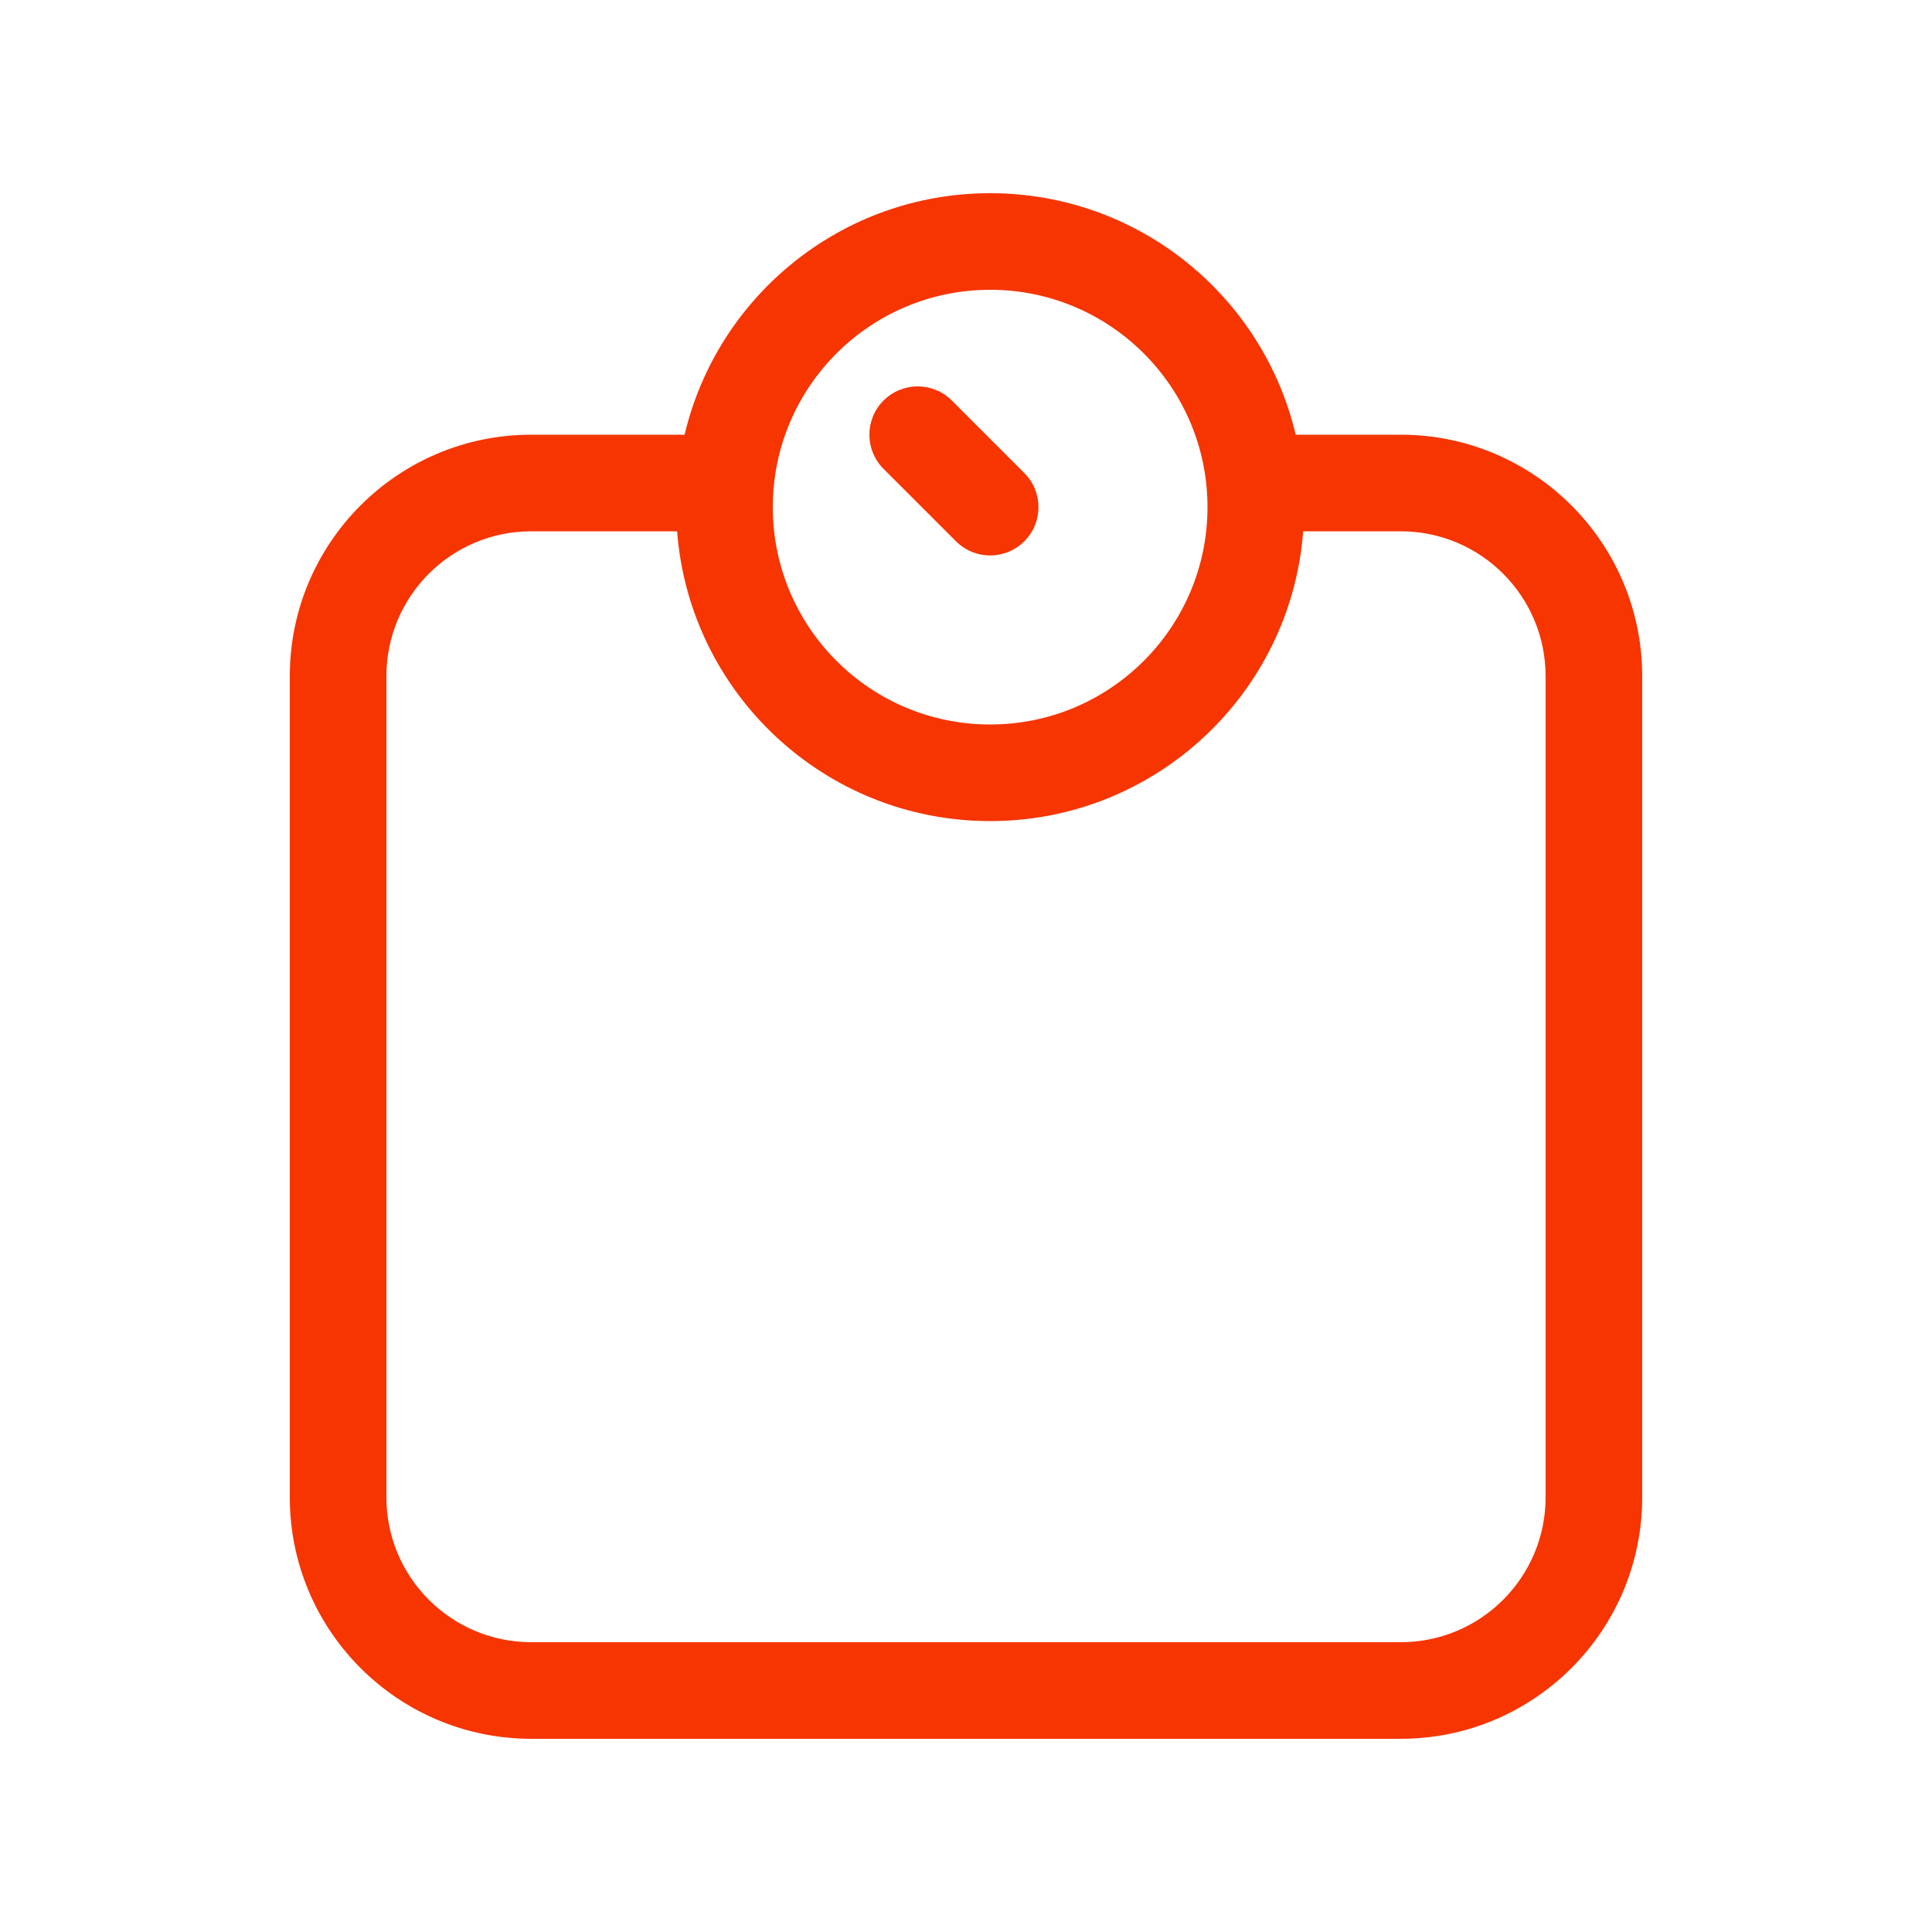<svg width="40" height="40" viewBox="0 0 40 40" fill="none" xmlns="http://www.w3.org/2000/svg">
<path fill-rule="evenodd" clip-rule="evenodd" d="M20.5 6C18.015 6 16 8.015 16 10.5C16 12.985 18.015 15 20.5 15C22.985 15 25 12.985 25 10.5C25 8.015 22.985 6 20.5 6ZM11 11H14.019C14.274 14.356 17.078 17 20.5 17C23.922 17 26.726 14.356 26.981 11H29C30.657 11 32 12.343 32 14V31C32 32.657 30.657 34 29 34H11C9.343 34 8 32.657 8 31V14C8 12.343 9.343 11 11 11ZM20.5 4C23.574 4 26.149 6.133 26.826 9H29C31.761 9 34 11.239 34 14V31C34 33.761 31.761 36 29 36H11C8.239 36 6 33.761 6 31V14C6 11.239 8.239 9 11 9H14.174C14.851 6.133 17.426 4 20.5 4ZM19.707 8.293C19.317 7.902 18.683 7.902 18.293 8.293C17.902 8.683 17.902 9.317 18.293 9.707L19.793 11.207C20.183 11.598 20.817 11.598 21.207 11.207C21.598 10.817 21.598 10.183 21.207 9.793L19.707 8.293Z" fill="#F63501"/>
</svg>
